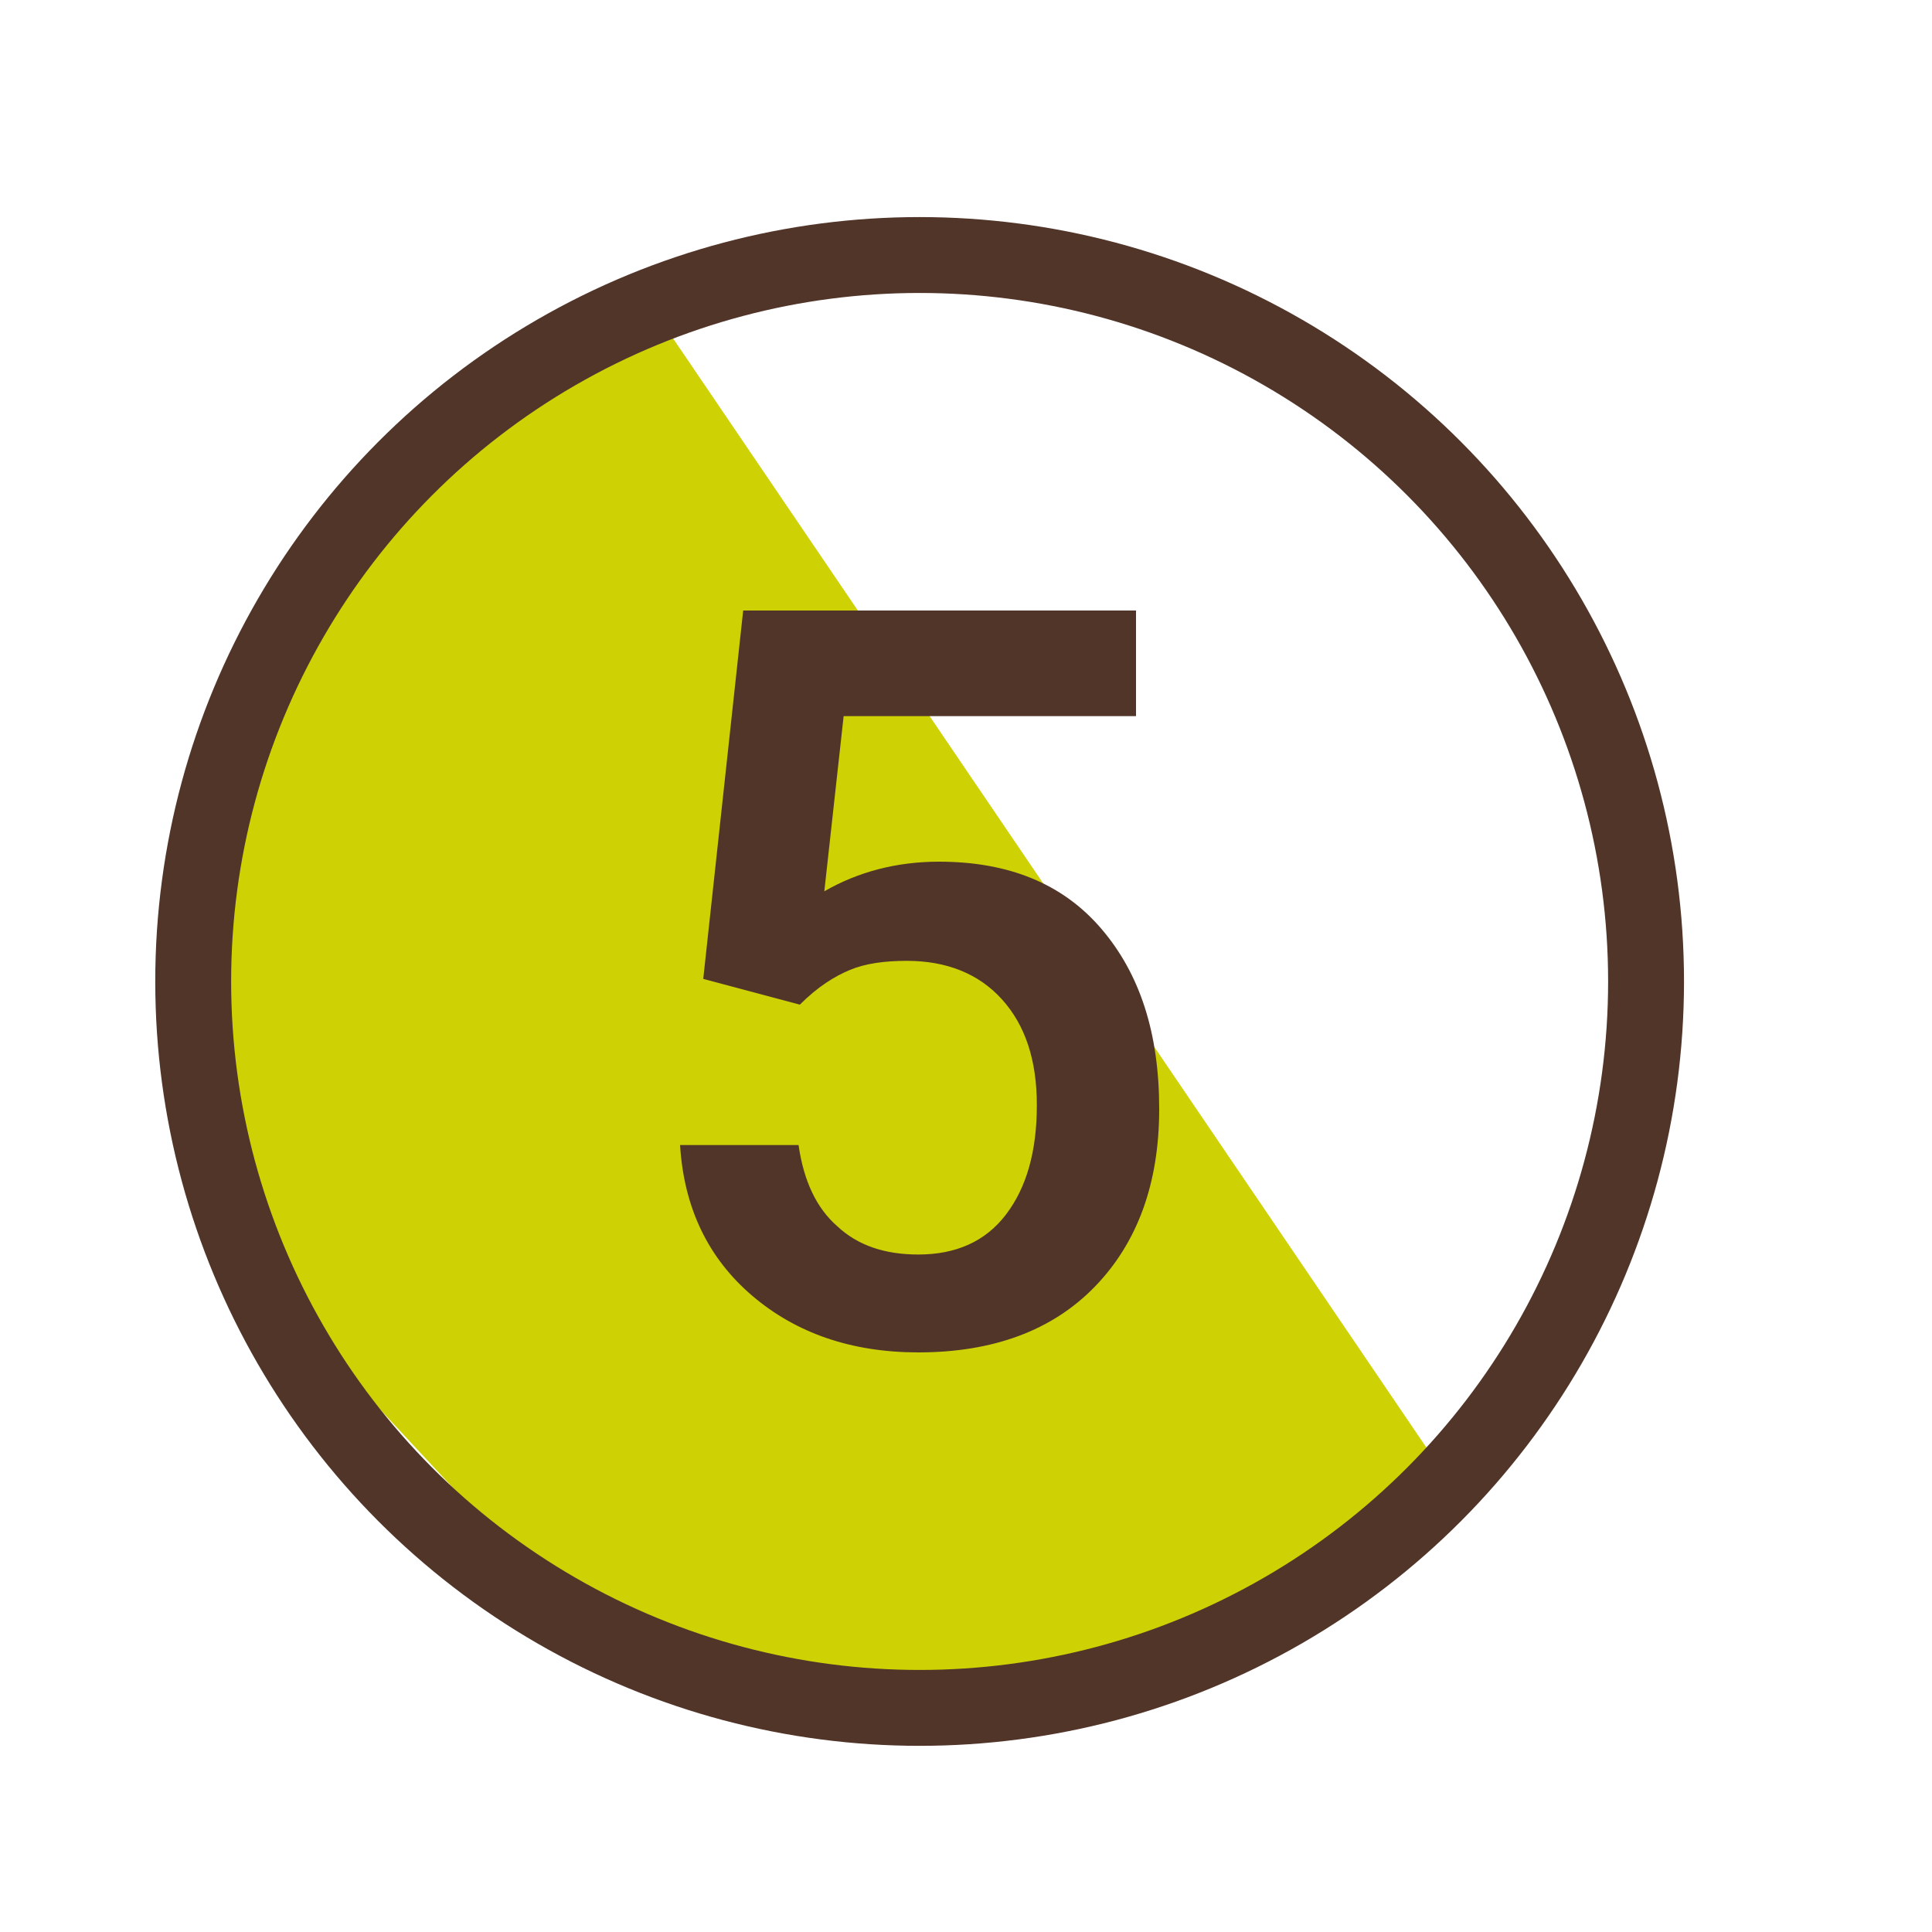 <svg xmlns="http://www.w3.org/2000/svg" xmlns:xlink="http://www.w3.org/1999/xlink" id="Layer_1" x="0px" y="0px" viewBox="0 0 150 150" style="enable-background:new 0 0 150 150;" xml:space="preserve"><style type="text/css">	.st0{fill:#CED205;}	.st1{fill:#523529;}	.st2{clip-path:url(#SVGID_2_);fill:#C6B305;}	.st3{clip-path:url(#SVGID_2_);fill:#CED205;}	.st4{opacity:0.63;clip-path:url(#SVGID_2_);fill:#E8E81F;}	.st5{fill:url(#SVGID_3_);}	.st6{clip-path:url(#SVGID_5_);fill:#C6B305;}	.st7{clip-path:url(#SVGID_5_);fill:#CED205;}	.st8{opacity:0.63;clip-path:url(#SVGID_5_);fill:#E8E81F;}	.st9{fill:url(#SVGID_6_);}	.st10{fill:#523529;stroke:#523529;stroke-width:0.684;stroke-miterlimit:10;}	.st11{fill:none;stroke:#523529;stroke-width:6.845;stroke-linecap:round;stroke-linejoin:round;stroke-miterlimit:10;}	.st12{clip-path:url(#SVGID_8_);fill:#C6B305;}	.st13{clip-path:url(#SVGID_8_);fill:#CED205;}	.st14{opacity:0.63;clip-path:url(#SVGID_8_);fill:#E8E81F;}	.st15{fill:url(#SVGID_9_);}	.st16{fill:none;stroke:#000000;stroke-width:4;stroke-miterlimit:10;}	.st17{fill:none;stroke:#000000;stroke-width:1.703;stroke-miterlimit:10;}	.st18{fill:none;stroke:#523529;stroke-width:5.291;stroke-linecap:round;stroke-miterlimit:10;}	.st19{fill:none;stroke:#523529;stroke-width:4.767;stroke-miterlimit:10;}	.st20{fill:none;stroke:#000000;stroke-width:5.625;stroke-miterlimit:10;}	.st21{fill:none;stroke:#523529;stroke-width:5.892;stroke-miterlimit:10;}</style><polygon class="st0" points="50.1,23.1 113.2,116 79.6,133.9 47.6,128.9 17.5,96.5 17.9,63.8 23.6,45.8 27.7,40.8 38.9,30.7  43,27.7 "></polygon><g>	<path class="st1" d="M54.6,76l3.1-28.6h30.5v8.2H65.5L64,69.2c2.6-1.5,5.6-2.3,8.9-2.3c5.4,0,9.6,1.7,12.6,5.2  c3,3.5,4.5,8.1,4.5,14c0,5.8-1.7,10.4-5,13.8c-3.3,3.4-7.9,5.1-13.7,5.1c-5.2,0-9.5-1.5-12.9-4.4s-5.3-6.8-5.6-11.7H62  c0.4,2.8,1.4,4.9,3,6.3c1.6,1.5,3.7,2.2,6.3,2.2c2.9,0,5.2-1,6.8-3.1c1.6-2.1,2.4-4.9,2.4-8.5c0-3.5-0.9-6.2-2.7-8.2s-4.3-3-7.4-3  c-1.7,0-3.2,0.2-4.4,0.7c-1.2,0.5-2.5,1.3-3.9,2.7L54.6,76z"></path></g><circle class="st21" cx="71.4" cy="76.2" r="56.4"></circle></svg>